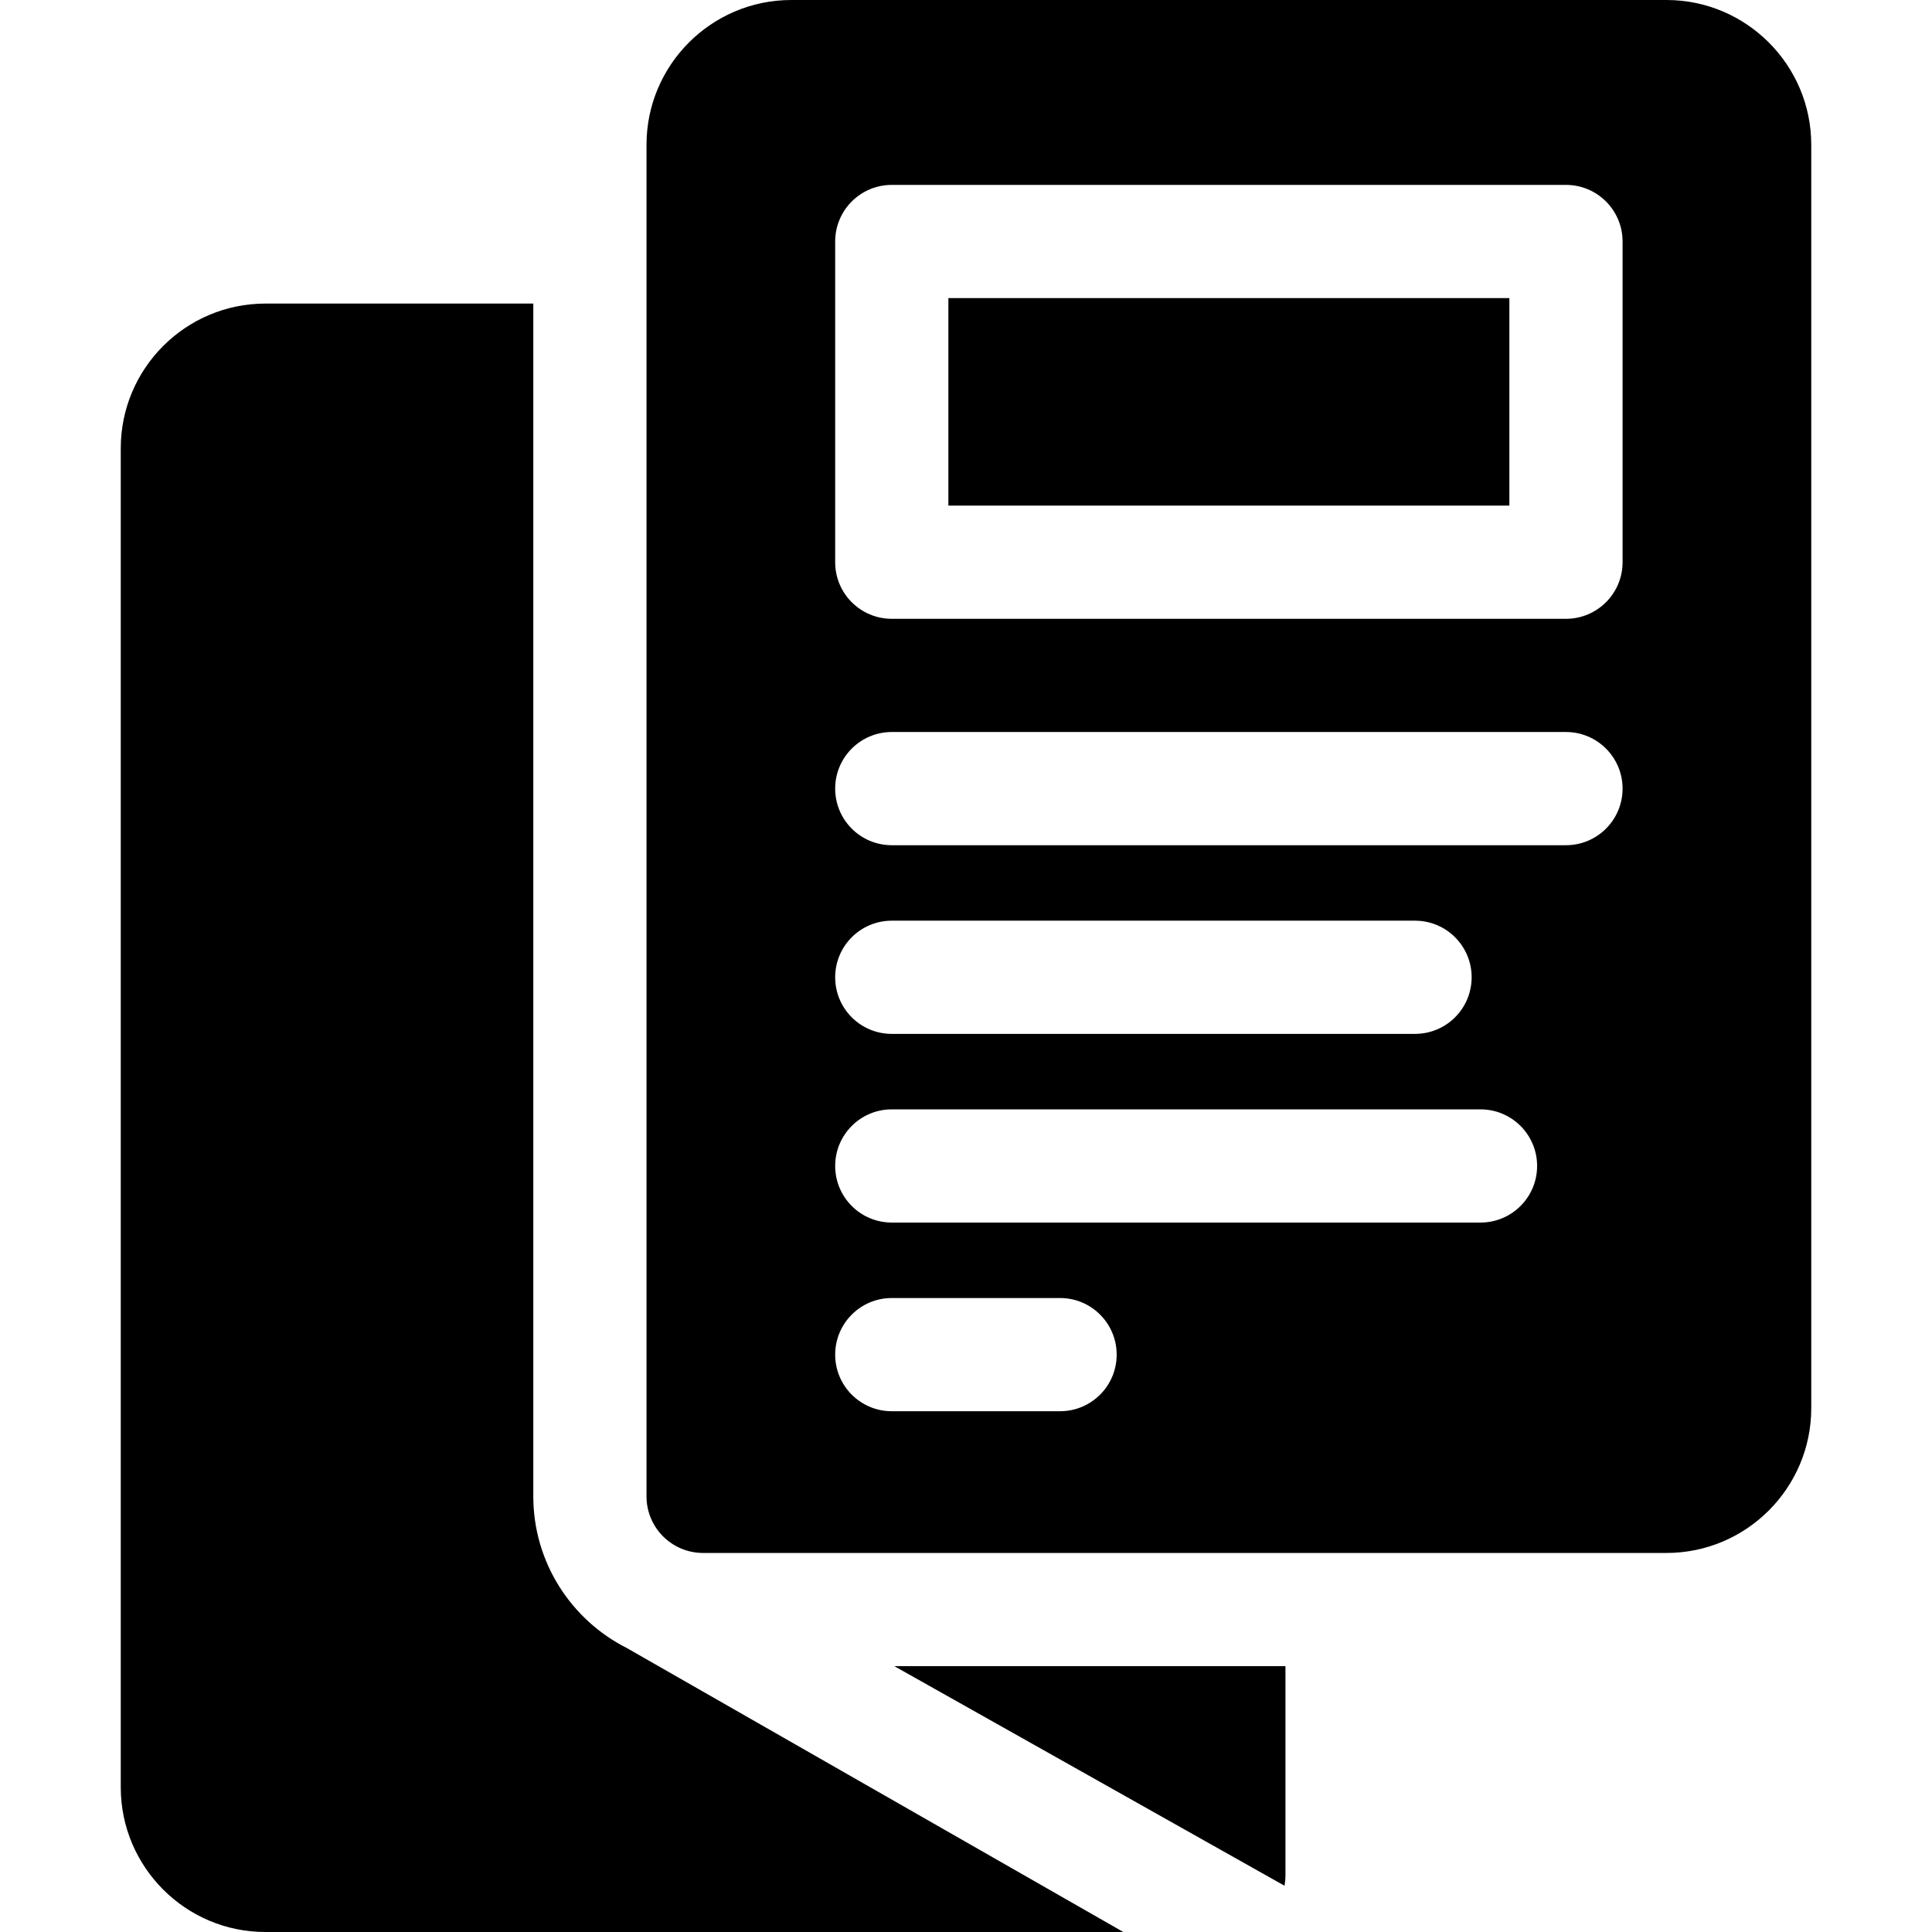 <svg xmlns="http://www.w3.org/2000/svg" id="Capa_1" height="512" viewBox="0 0 512 512" width="512"><path d="m251.33 79h148.67v54.99h-148.67z"></path><path d="m441.63 0h-231.93c-21.16 0-38.37 17.21-38.37 38.37v358.18c0 8.29 6.71 15 15 15h255.3c21.15 0 38.37-17.21 38.37-38.36v-334.82c0-21.16-17.22-38.37-38.37-38.37zm-160.7 373.99h-44.6c-8.29 0-15-6.71-15-15 0-8.28 6.71-15 15-15h44.6c8.28 0 15 6.72 15 15 0 8.29-6.72 15-15 15zm111.42-50h-156.02c-8.29 0-15-6.71-15-15 0-8.28 6.71-15 15-15h156.02c8.28 0 15 6.72 15 15 0 8.29-6.72 15-15 15zm-171.02-65c0-8.28 6.71-15 15-15h138.67c8.28 0 15 6.72 15 15 0 8.29-6.72 15-15 15h-138.67c-8.29 0-15-6.71-15-15zm193.67-35h-178.67c-8.29 0-15-6.71-15-15 0-8.28 6.71-15 15-15h178.67c8.28 0 15 6.72 15 15 0 8.29-6.72 15-15 15zm15-75c0 8.29-6.72 15-15 15h-178.67c-8.29 0-15-6.71-15-15v-84.99c0-8.28 6.71-15 15-15h178.67c8.28 0 15 6.72 15 15z"></path><path d="m141.33 396.55v-316.1h-71.01c-21.13 0-38.32 17.21-38.32 38.36v354.82c0 21.16 17.19 38.37 38.32 38.37h227.37l-131.55-75.24c-14.7-7.41-24.81-22.65-24.81-40.21z"></path><path d="m340.41 499.74c.16-.89.25-1.8.25-2.74v-55.45h-103.65z"></path></svg>